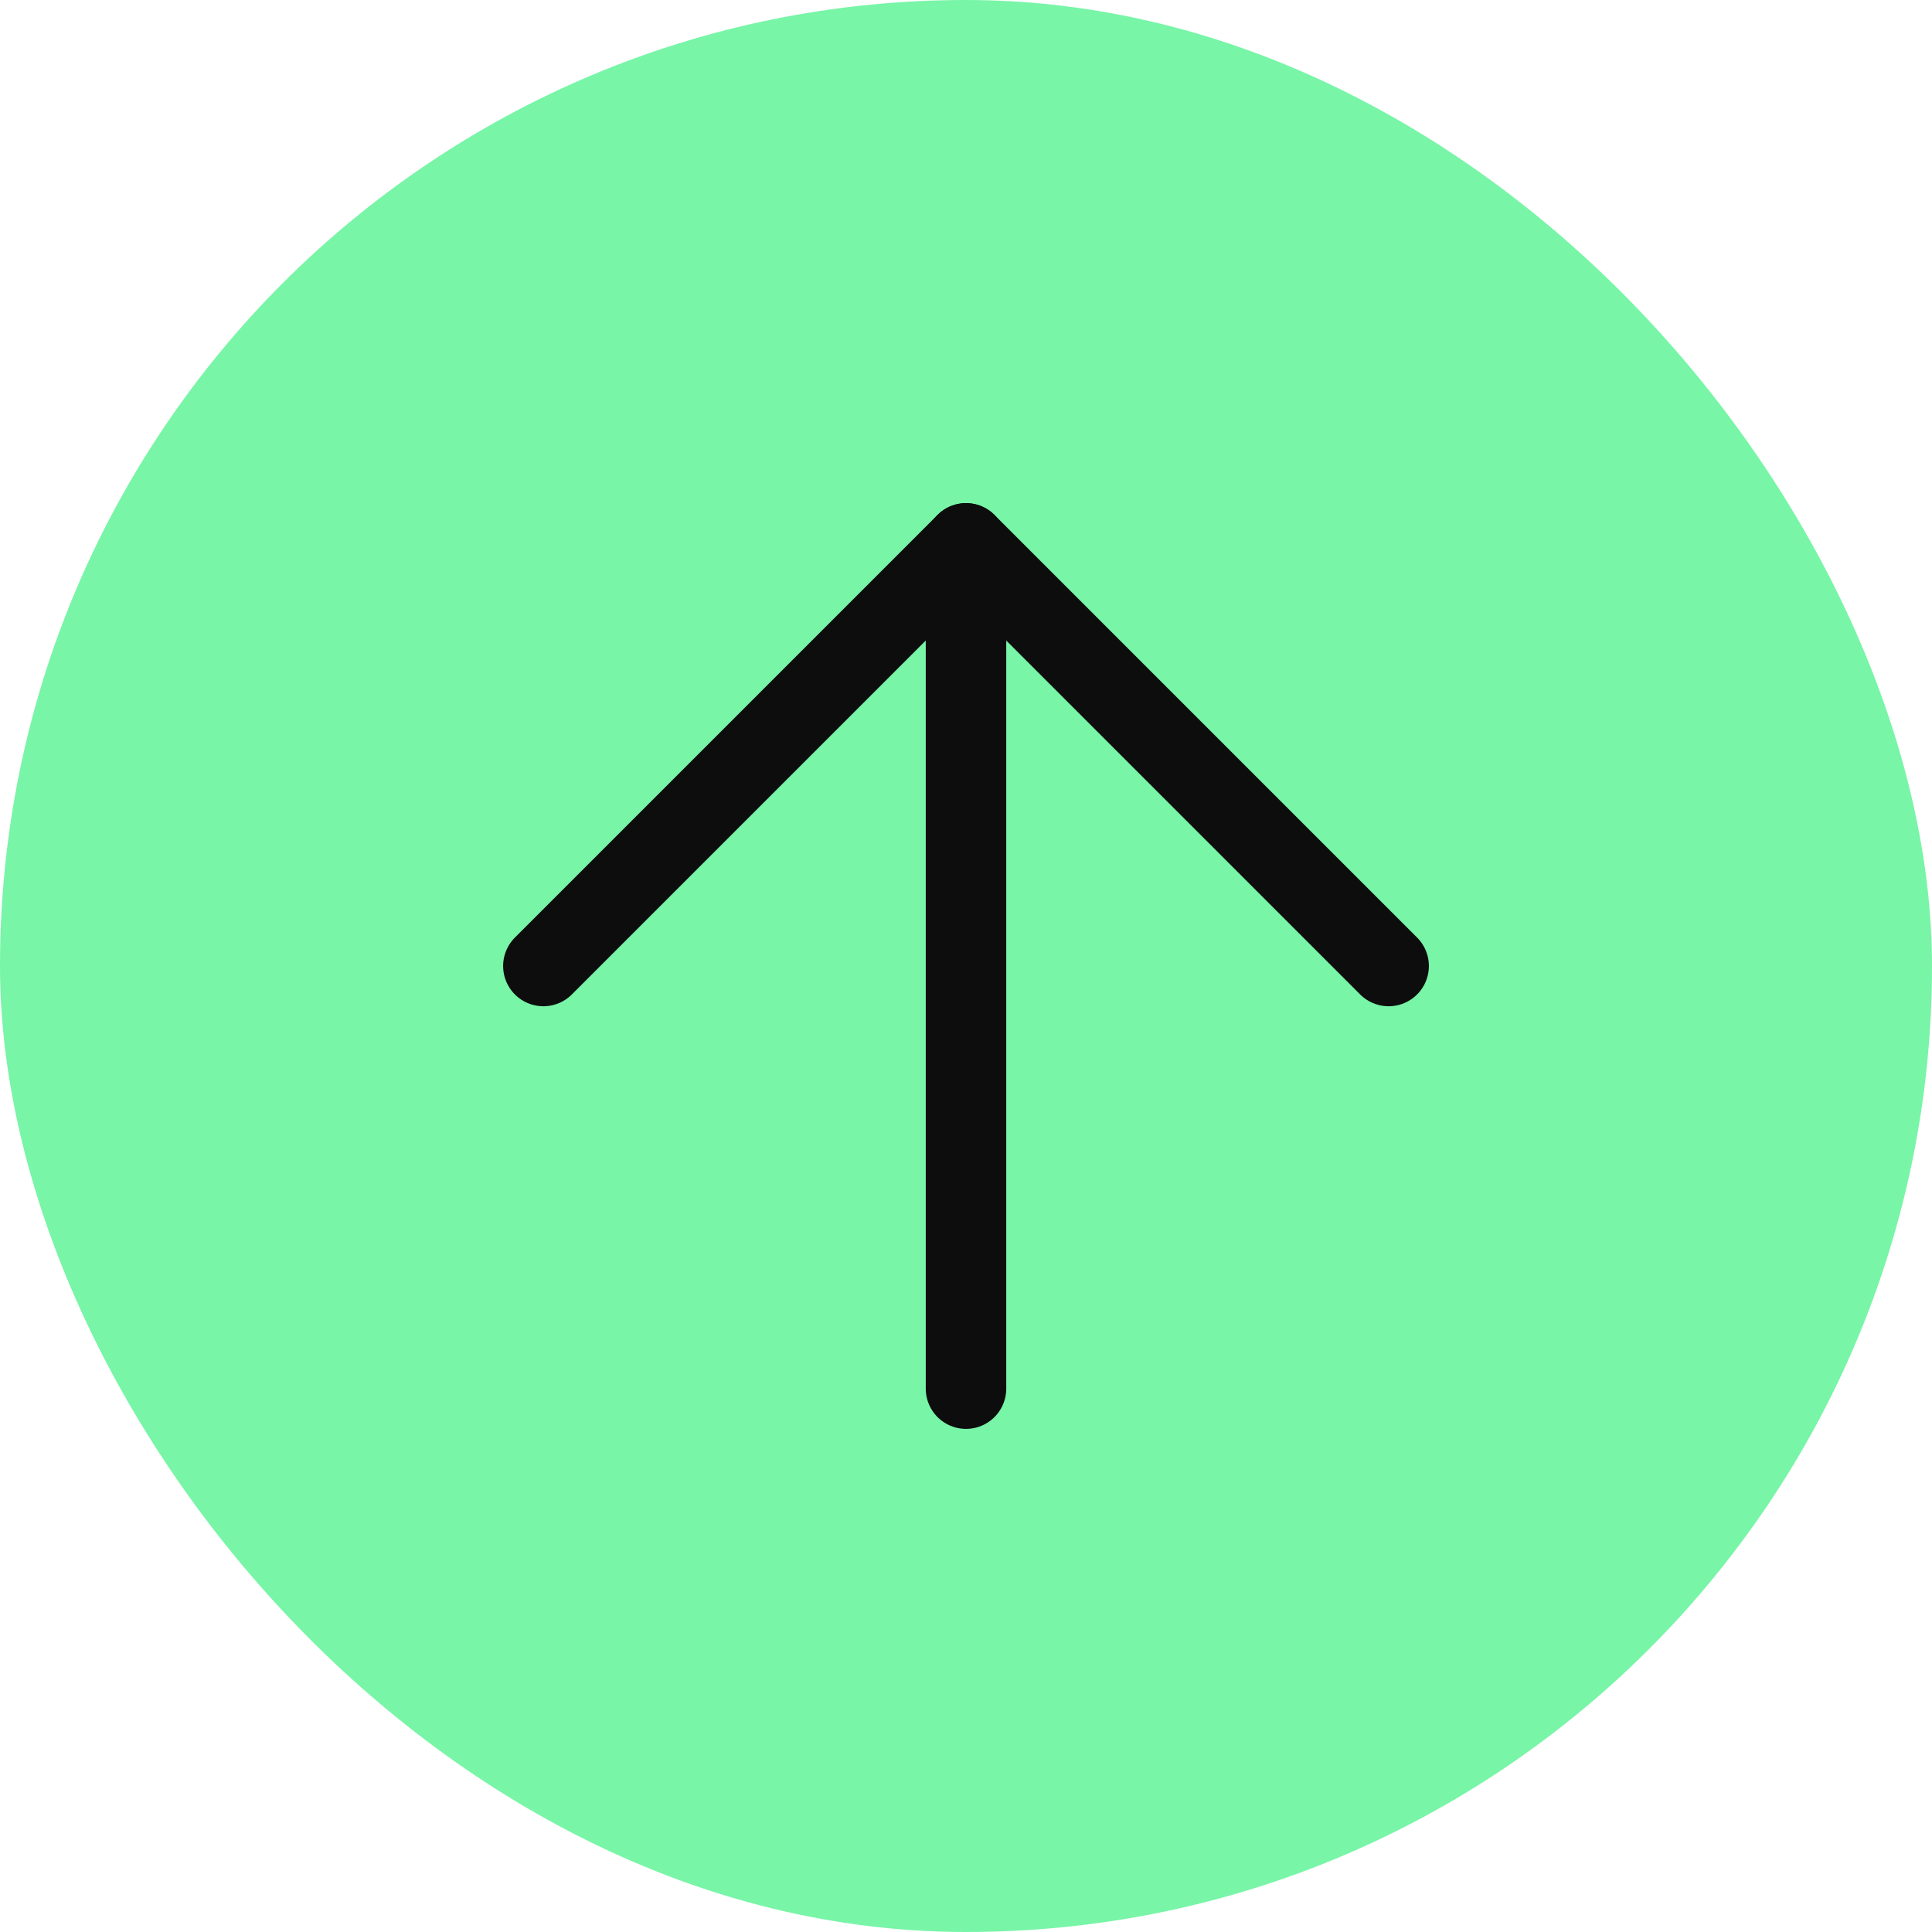 <svg width="24" height="24" viewBox="0 0 24 24" fill="none" xmlns="http://www.w3.org/2000/svg">
<rect width="24" height="24" rx="12" fill="#78F5A7"/>
<path d="M12 17.25V6.75" stroke="#0D0D0E" stroke-linecap="round" stroke-linejoin="round"/>
<path d="M6.75 12L12 6.75L17.25 12" stroke="#0D0D0E" stroke-linecap="round" stroke-linejoin="round"/>
</svg>
